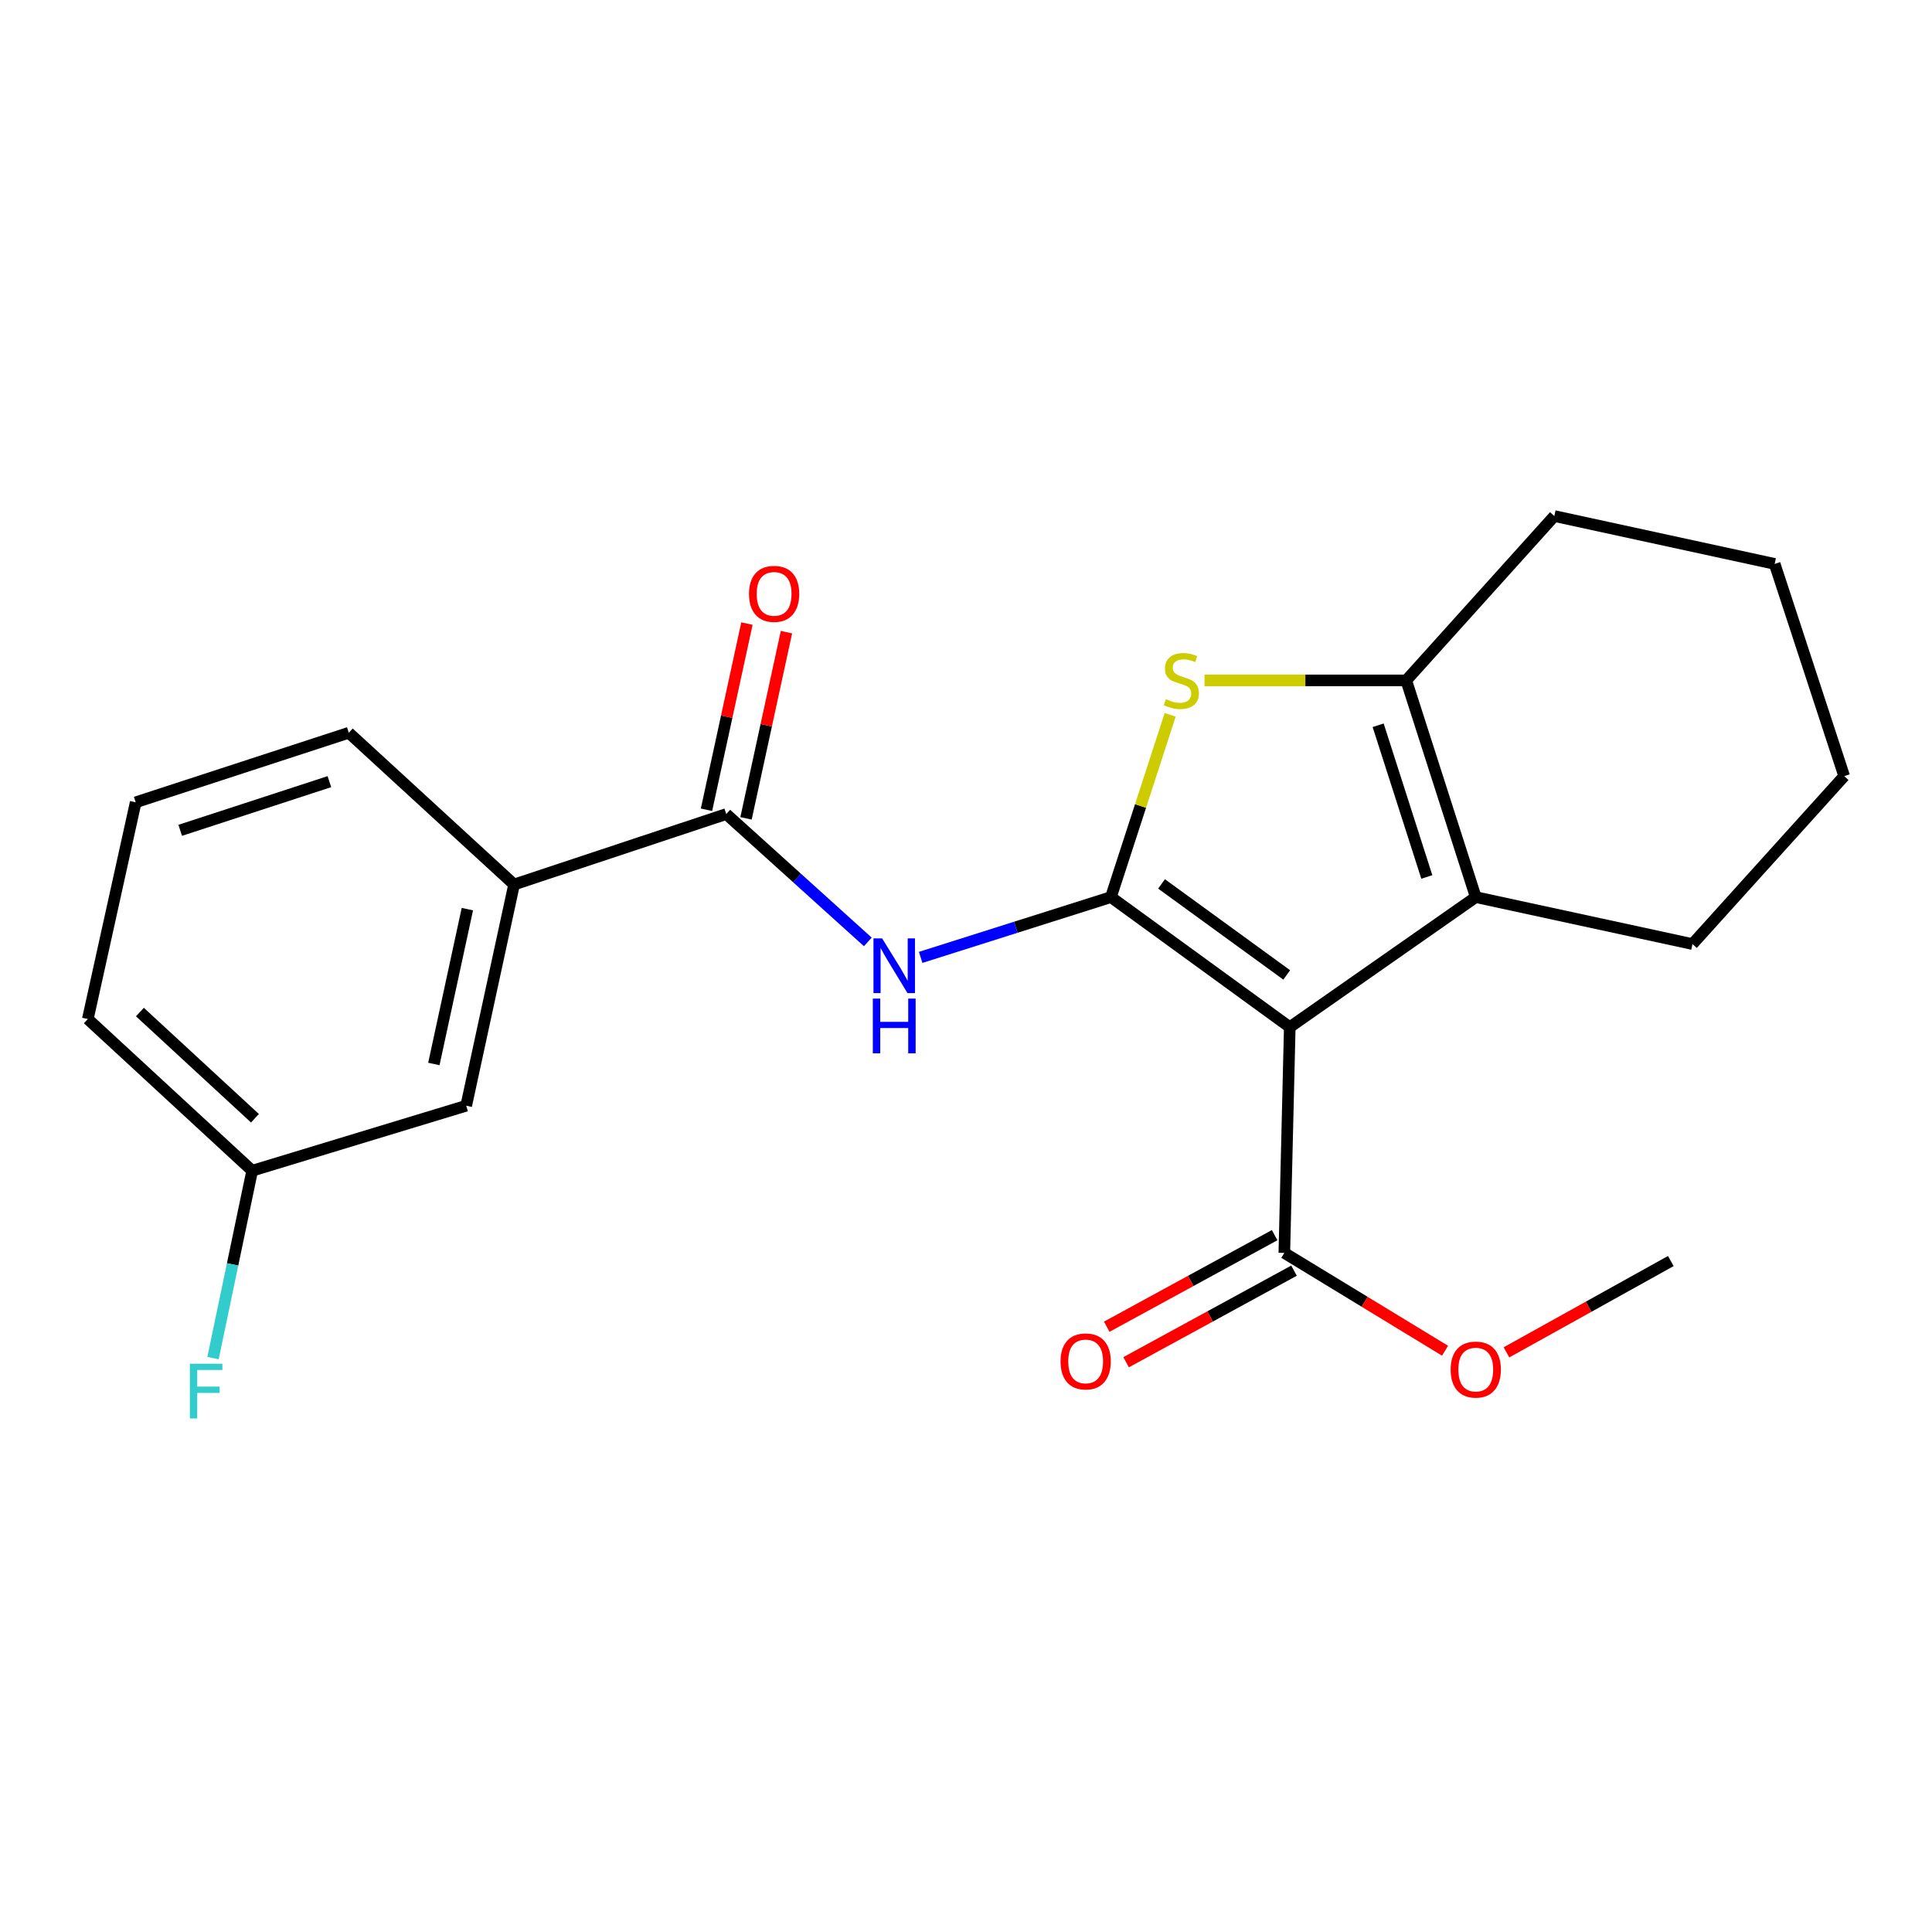 <?xml version='1.0' encoding='iso-8859-1'?>
<svg version='1.1' baseProfile='full'
              xmlns='http://www.w3.org/2000/svg'
                      xmlns:rdkit='http://www.rdkit.org/xml'
                      xmlns:xlink='http://www.w3.org/1999/xlink'
                  xml:space='preserve'
width='1000px' height='1000px' viewBox='0 0 1000 1000'>
<!-- END OF HEADER -->
<rect style='opacity:1.0;fill:#FFFFFF;stroke:none' width='1000' height='1000' x='0' y='0'> </rect>
<path class='bond-0' d='M 575.009,464.346 L 667.582,531.656' style='fill:none;fill-rule:evenodd;stroke:#000000;stroke-width:6px;stroke-linecap:butt;stroke-linejoin:miter;stroke-opacity:1' />
<path class='bond-0' d='M 601.207,457.509 L 666.008,504.626' style='fill:none;fill-rule:evenodd;stroke:#000000;stroke-width:6px;stroke-linecap:butt;stroke-linejoin:miter;stroke-opacity:1' />
<path class='bond-1' d='M 575.009,464.346 L 590.343,417.175' style='fill:none;fill-rule:evenodd;stroke:#000000;stroke-width:6px;stroke-linecap:butt;stroke-linejoin:miter;stroke-opacity:1' />
<path class='bond-1' d='M 590.343,417.175 L 605.677,370.004' style='fill:none;fill-rule:evenodd;stroke:#CCCC00;stroke-width:6px;stroke-linecap:butt;stroke-linejoin:miter;stroke-opacity:1' />
<path class='bond-3' d='M 575.009,464.346 L 525.77,479.946' style='fill:none;fill-rule:evenodd;stroke:#000000;stroke-width:6px;stroke-linecap:butt;stroke-linejoin:miter;stroke-opacity:1' />
<path class='bond-3' d='M 525.77,479.946 L 476.531,495.545' style='fill:none;fill-rule:evenodd;stroke:#0000FF;stroke-width:6px;stroke-linecap:butt;stroke-linejoin:miter;stroke-opacity:1' />
<path class='bond-2' d='M 667.582,531.656 L 763.853,464.346' style='fill:none;fill-rule:evenodd;stroke:#000000;stroke-width:6px;stroke-linecap:butt;stroke-linejoin:miter;stroke-opacity:1' />
<path class='bond-6' d='M 667.582,531.656 L 664.767,648.502' style='fill:none;fill-rule:evenodd;stroke:#000000;stroke-width:6px;stroke-linecap:butt;stroke-linejoin:miter;stroke-opacity:1' />
<path class='bond-4' d='M 623.463,352.175 L 675.664,352.175' style='fill:none;fill-rule:evenodd;stroke:#CCCC00;stroke-width:6px;stroke-linecap:butt;stroke-linejoin:miter;stroke-opacity:1' />
<path class='bond-4' d='M 675.664,352.175 L 727.866,352.175' style='fill:none;fill-rule:evenodd;stroke:#000000;stroke-width:6px;stroke-linecap:butt;stroke-linejoin:miter;stroke-opacity:1' />
<path class='bond-13' d='M 763.853,464.346 L 876.024,488.644' style='fill:none;fill-rule:evenodd;stroke:#000000;stroke-width:6px;stroke-linecap:butt;stroke-linejoin:miter;stroke-opacity:1' />
<path class='bond-22' d='M 763.853,464.346 L 727.866,352.175' style='fill:none;fill-rule:evenodd;stroke:#000000;stroke-width:6px;stroke-linecap:butt;stroke-linejoin:miter;stroke-opacity:1' />
<path class='bond-22' d='M 738.519,453.916 L 713.329,375.397' style='fill:none;fill-rule:evenodd;stroke:#000000;stroke-width:6px;stroke-linecap:butt;stroke-linejoin:miter;stroke-opacity:1' />
<path class='bond-5' d='M 449.181,487.534 L 412.544,454.446' style='fill:none;fill-rule:evenodd;stroke:#0000FF;stroke-width:6px;stroke-linecap:butt;stroke-linejoin:miter;stroke-opacity:1' />
<path class='bond-5' d='M 412.544,454.446 L 375.907,421.357' style='fill:none;fill-rule:evenodd;stroke:#000000;stroke-width:6px;stroke-linecap:butt;stroke-linejoin:miter;stroke-opacity:1' />
<path class='bond-15' d='M 727.866,352.175 L 804.515,267.105' style='fill:none;fill-rule:evenodd;stroke:#000000;stroke-width:6px;stroke-linecap:butt;stroke-linejoin:miter;stroke-opacity:1' />
<path class='bond-7' d='M 375.907,421.357 L 266.086,457.821' style='fill:none;fill-rule:evenodd;stroke:#000000;stroke-width:6px;stroke-linecap:butt;stroke-linejoin:miter;stroke-opacity:1' />
<path class='bond-8' d='M 386.137,423.579 L 396.604,375.391' style='fill:none;fill-rule:evenodd;stroke:#000000;stroke-width:6px;stroke-linecap:butt;stroke-linejoin:miter;stroke-opacity:1' />
<path class='bond-8' d='M 396.604,375.391 L 407.071,327.202' style='fill:none;fill-rule:evenodd;stroke:#FF0000;stroke-width:6px;stroke-linecap:butt;stroke-linejoin:miter;stroke-opacity:1' />
<path class='bond-8' d='M 365.678,419.135 L 376.145,370.947' style='fill:none;fill-rule:evenodd;stroke:#000000;stroke-width:6px;stroke-linecap:butt;stroke-linejoin:miter;stroke-opacity:1' />
<path class='bond-8' d='M 376.145,370.947 L 386.612,322.758' style='fill:none;fill-rule:evenodd;stroke:#FF0000;stroke-width:6px;stroke-linecap:butt;stroke-linejoin:miter;stroke-opacity:1' />
<path class='bond-9' d='M 659.755,639.312 L 616.303,663.011' style='fill:none;fill-rule:evenodd;stroke:#000000;stroke-width:6px;stroke-linecap:butt;stroke-linejoin:miter;stroke-opacity:1' />
<path class='bond-9' d='M 616.303,663.011 L 572.852,686.71' style='fill:none;fill-rule:evenodd;stroke:#FF0000;stroke-width:6px;stroke-linecap:butt;stroke-linejoin:miter;stroke-opacity:1' />
<path class='bond-9' d='M 669.779,657.692 L 626.328,681.391' style='fill:none;fill-rule:evenodd;stroke:#000000;stroke-width:6px;stroke-linecap:butt;stroke-linejoin:miter;stroke-opacity:1' />
<path class='bond-9' d='M 626.328,681.391 L 582.877,705.09' style='fill:none;fill-rule:evenodd;stroke:#FF0000;stroke-width:6px;stroke-linecap:butt;stroke-linejoin:miter;stroke-opacity:1' />
<path class='bond-12' d='M 664.767,648.502 L 706.36,673.817' style='fill:none;fill-rule:evenodd;stroke:#000000;stroke-width:6px;stroke-linecap:butt;stroke-linejoin:miter;stroke-opacity:1' />
<path class='bond-12' d='M 706.36,673.817 L 747.953,699.132' style='fill:none;fill-rule:evenodd;stroke:#FF0000;stroke-width:6px;stroke-linecap:butt;stroke-linejoin:miter;stroke-opacity:1' />
<path class='bond-10' d='M 266.086,457.821 L 241.312,572.318' style='fill:none;fill-rule:evenodd;stroke:#000000;stroke-width:6px;stroke-linecap:butt;stroke-linejoin:miter;stroke-opacity:1' />
<path class='bond-10' d='M 241.907,470.568 L 224.565,550.716' style='fill:none;fill-rule:evenodd;stroke:#000000;stroke-width:6px;stroke-linecap:butt;stroke-linejoin:miter;stroke-opacity:1' />
<path class='bond-16' d='M 266.086,457.821 L 180.539,379.276' style='fill:none;fill-rule:evenodd;stroke:#000000;stroke-width:6px;stroke-linecap:butt;stroke-linejoin:miter;stroke-opacity:1' />
<path class='bond-11' d='M 241.312,572.318 L 130.525,605.967' style='fill:none;fill-rule:evenodd;stroke:#000000;stroke-width:6px;stroke-linecap:butt;stroke-linejoin:miter;stroke-opacity:1' />
<path class='bond-14' d='M 130.525,605.967 L 120.392,654.458' style='fill:none;fill-rule:evenodd;stroke:#000000;stroke-width:6px;stroke-linecap:butt;stroke-linejoin:miter;stroke-opacity:1' />
<path class='bond-14' d='M 120.392,654.458 L 110.26,702.949' style='fill:none;fill-rule:evenodd;stroke:#33CCCC;stroke-width:6px;stroke-linecap:butt;stroke-linejoin:miter;stroke-opacity:1' />
<path class='bond-24' d='M 130.525,605.967 L 45.455,527.445' style='fill:none;fill-rule:evenodd;stroke:#000000;stroke-width:6px;stroke-linecap:butt;stroke-linejoin:miter;stroke-opacity:1' />
<path class='bond-24' d='M 131.964,578.805 L 72.415,523.839' style='fill:none;fill-rule:evenodd;stroke:#000000;stroke-width:6px;stroke-linecap:butt;stroke-linejoin:miter;stroke-opacity:1' />
<path class='bond-19' d='M 779.74,699.982 L 822.276,676.347' style='fill:none;fill-rule:evenodd;stroke:#FF0000;stroke-width:6px;stroke-linecap:butt;stroke-linejoin:miter;stroke-opacity:1' />
<path class='bond-19' d='M 822.276,676.347 L 864.811,652.713' style='fill:none;fill-rule:evenodd;stroke:#000000;stroke-width:6px;stroke-linecap:butt;stroke-linejoin:miter;stroke-opacity:1' />
<path class='bond-20' d='M 876.024,488.644 L 954.545,401.712' style='fill:none;fill-rule:evenodd;stroke:#000000;stroke-width:6px;stroke-linecap:butt;stroke-linejoin:miter;stroke-opacity:1' />
<path class='bond-21' d='M 804.515,267.105 L 918.559,291.879' style='fill:none;fill-rule:evenodd;stroke:#000000;stroke-width:6px;stroke-linecap:butt;stroke-linejoin:miter;stroke-opacity:1' />
<path class='bond-17' d='M 180.539,379.276 L 70.24,415.274' style='fill:none;fill-rule:evenodd;stroke:#000000;stroke-width:6px;stroke-linecap:butt;stroke-linejoin:miter;stroke-opacity:1' />
<path class='bond-17' d='M 170.49,404.579 L 93.281,429.777' style='fill:none;fill-rule:evenodd;stroke:#000000;stroke-width:6px;stroke-linecap:butt;stroke-linejoin:miter;stroke-opacity:1' />
<path class='bond-18' d='M 70.24,415.274 L 45.455,527.445' style='fill:none;fill-rule:evenodd;stroke:#000000;stroke-width:6px;stroke-linecap:butt;stroke-linejoin:miter;stroke-opacity:1' />
<path class='bond-23' d='M 954.545,401.712 L 918.559,291.879' style='fill:none;fill-rule:evenodd;stroke:#000000;stroke-width:6px;stroke-linecap:butt;stroke-linejoin:miter;stroke-opacity:1' />
<path  class='atom-2' d='M 603.473 361.895
Q 603.793 362.015, 605.113 362.575
Q 606.433 363.135, 607.873 363.495
Q 609.353 363.815, 610.793 363.815
Q 613.473 363.815, 615.033 362.535
Q 616.593 361.215, 616.593 358.935
Q 616.593 357.375, 615.793 356.415
Q 615.033 355.455, 613.833 354.935
Q 612.633 354.415, 610.633 353.815
Q 608.113 353.055, 606.593 352.335
Q 605.113 351.615, 604.033 350.095
Q 602.993 348.575, 602.993 346.015
Q 602.993 342.455, 605.393 340.255
Q 607.833 338.055, 612.633 338.055
Q 615.913 338.055, 619.633 339.615
L 618.713 342.695
Q 615.313 341.295, 612.753 341.295
Q 609.993 341.295, 608.473 342.455
Q 606.953 343.575, 606.993 345.535
Q 606.993 347.055, 607.753 347.975
Q 608.553 348.895, 609.673 349.415
Q 610.833 349.935, 612.753 350.535
Q 615.313 351.335, 616.833 352.135
Q 618.353 352.935, 619.433 354.575
Q 620.553 356.175, 620.553 358.935
Q 620.553 362.855, 617.913 364.975
Q 615.313 367.055, 610.953 367.055
Q 608.433 367.055, 606.513 366.495
Q 604.633 365.975, 602.393 365.055
L 603.473 361.895
' fill='#CCCC00'/>
<path  class='atom-4' d='M 456.59 485.719
L 465.87 500.719
Q 466.79 502.199, 468.27 504.879
Q 469.75 507.559, 469.83 507.719
L 469.83 485.719
L 473.59 485.719
L 473.59 514.039
L 469.71 514.039
L 459.75 497.639
Q 458.59 495.719, 457.35 493.519
Q 456.15 491.319, 455.79 490.639
L 455.79 514.039
L 452.11 514.039
L 452.11 485.719
L 456.59 485.719
' fill='#0000FF'/>
<path  class='atom-4' d='M 451.77 516.871
L 455.61 516.871
L 455.61 528.911
L 470.09 528.911
L 470.09 516.871
L 473.93 516.871
L 473.93 545.191
L 470.09 545.191
L 470.09 532.111
L 455.61 532.111
L 455.61 545.191
L 451.77 545.191
L 451.77 516.871
' fill='#0000FF'/>
<path  class='atom-9' d='M 387.682 307.382
Q 387.682 300.582, 391.042 296.782
Q 394.402 292.982, 400.682 292.982
Q 406.962 292.982, 410.322 296.782
Q 413.682 300.582, 413.682 307.382
Q 413.682 314.262, 410.282 318.182
Q 406.882 322.062, 400.682 322.062
Q 394.442 322.062, 391.042 318.182
Q 387.682 314.302, 387.682 307.382
M 400.682 318.862
Q 405.002 318.862, 407.322 315.982
Q 409.682 313.062, 409.682 307.382
Q 409.682 301.822, 407.322 299.022
Q 405.002 296.182, 400.682 296.182
Q 396.362 296.182, 394.002 298.982
Q 391.682 301.782, 391.682 307.382
Q 391.682 313.102, 394.002 315.982
Q 396.362 318.862, 400.682 318.862
' fill='#FF0000'/>
<path  class='atom-10' d='M 548.936 704.668
Q 548.936 697.868, 552.296 694.068
Q 555.656 690.268, 561.936 690.268
Q 568.216 690.268, 571.576 694.068
Q 574.936 697.868, 574.936 704.668
Q 574.936 711.548, 571.536 715.468
Q 568.136 719.348, 561.936 719.348
Q 555.696 719.348, 552.296 715.468
Q 548.936 711.588, 548.936 704.668
M 561.936 716.148
Q 566.256 716.148, 568.576 713.268
Q 570.936 710.348, 570.936 704.668
Q 570.936 699.108, 568.576 696.308
Q 566.256 693.468, 561.936 693.468
Q 557.616 693.468, 555.256 696.268
Q 552.936 699.068, 552.936 704.668
Q 552.936 710.388, 555.256 713.268
Q 557.616 716.148, 561.936 716.148
' fill='#FF0000'/>
<path  class='atom-13' d='M 750.853 708.89
Q 750.853 702.09, 754.213 698.29
Q 757.573 694.49, 763.853 694.49
Q 770.133 694.49, 773.493 698.29
Q 776.853 702.09, 776.853 708.89
Q 776.853 715.77, 773.453 719.69
Q 770.053 723.57, 763.853 723.57
Q 757.613 723.57, 754.213 719.69
Q 750.853 715.81, 750.853 708.89
M 763.853 720.37
Q 768.173 720.37, 770.493 717.49
Q 772.853 714.57, 772.853 708.89
Q 772.853 703.33, 770.493 700.53
Q 768.173 697.69, 763.853 697.69
Q 759.533 697.69, 757.173 700.49
Q 754.853 703.29, 754.853 708.89
Q 754.853 714.61, 757.173 717.49
Q 759.533 720.37, 763.853 720.37
' fill='#FF0000'/>
<path  class='atom-15' d='M 98.273 705.862
L 115.113 705.862
L 115.113 709.102
L 102.073 709.102
L 102.073 717.702
L 113.673 717.702
L 113.673 720.982
L 102.073 720.982
L 102.073 734.182
L 98.273 734.182
L 98.273 705.862
' fill='#33CCCC'/>
</svg>
